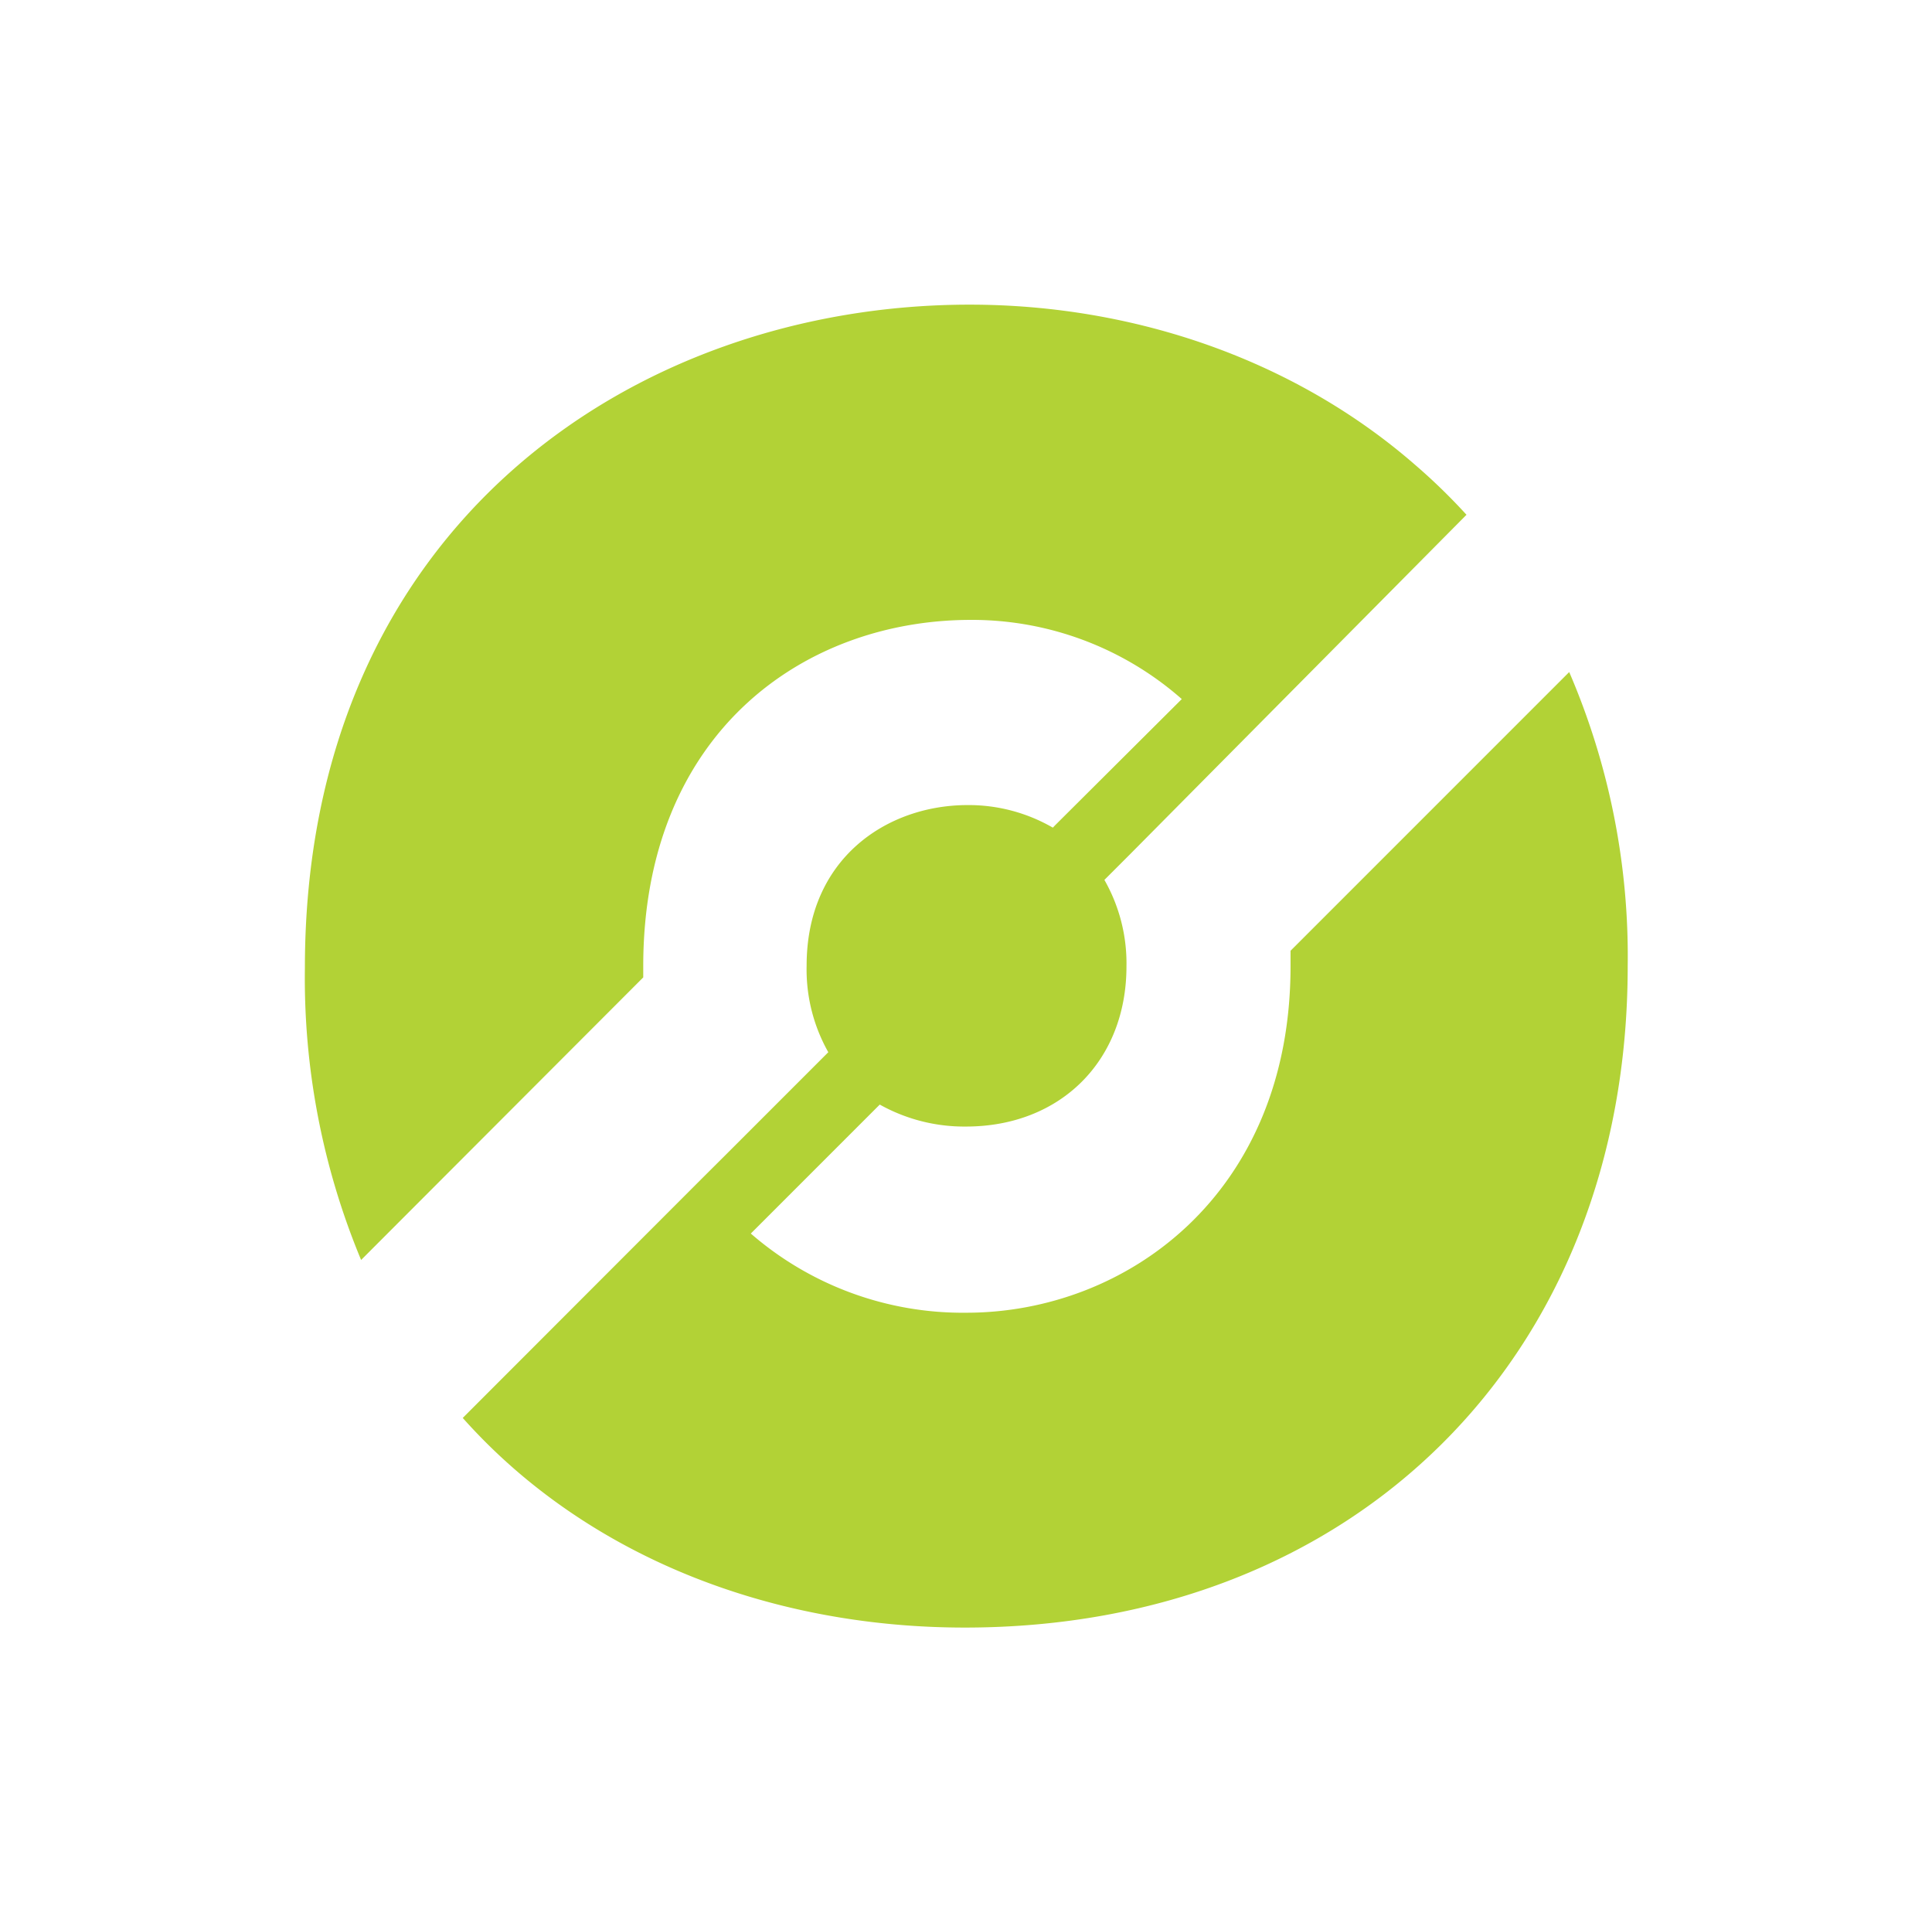 <svg id="Layer_1" data-name="Layer 1" xmlns="http://www.w3.org/2000/svg" viewBox="0 0 195.23 195.02"><defs><style>.cls-1{fill:#b2d236;}</style></defs><path class="cls-1" d="M158.57,67.9,130.41,96.06c0,.52,0,1,0,1.57,0,23-16.57,35-32.76,35a32.66,32.66,0,0,1-21.78-8l.24-.24,12.79-12.79a17.5,17.5,0,0,0,8.71,2.22c9.55,0,16.22-6.64,16.22-16.18a17,17,0,0,0-2.23-8.74l.22-.22,2.37-2.37,34-34.3a59.69,59.69,0,0,0-5.14-5c-12.37-10.8-28.69-16.23-45.06-16.23-33.87,0-67.18,22.45-67.18,67a74,74,0,0,0,5.68,29.52L65,98.75c0-.37,0-.74,0-1.12,0-23.55,16.19-35,33.12-35a32.09,32.09,0,0,1,21.3,8L106.61,83.39l-.22.23a17,17,0,0,0-8.61-2.28c-8.2,0-16.27,5.44-16.27,16.22a17,17,0,0,0,2.19,8.75L73.32,116.69h0L71,119,46.76,143.26A58.41,58.41,0,0,0,52,148.44c12.28,10.68,28.61,16,45.48,16,39.46,0,67-27.42,67-66.81A72.55,72.55,0,0,0,158.57,67.9Z"/></svg>